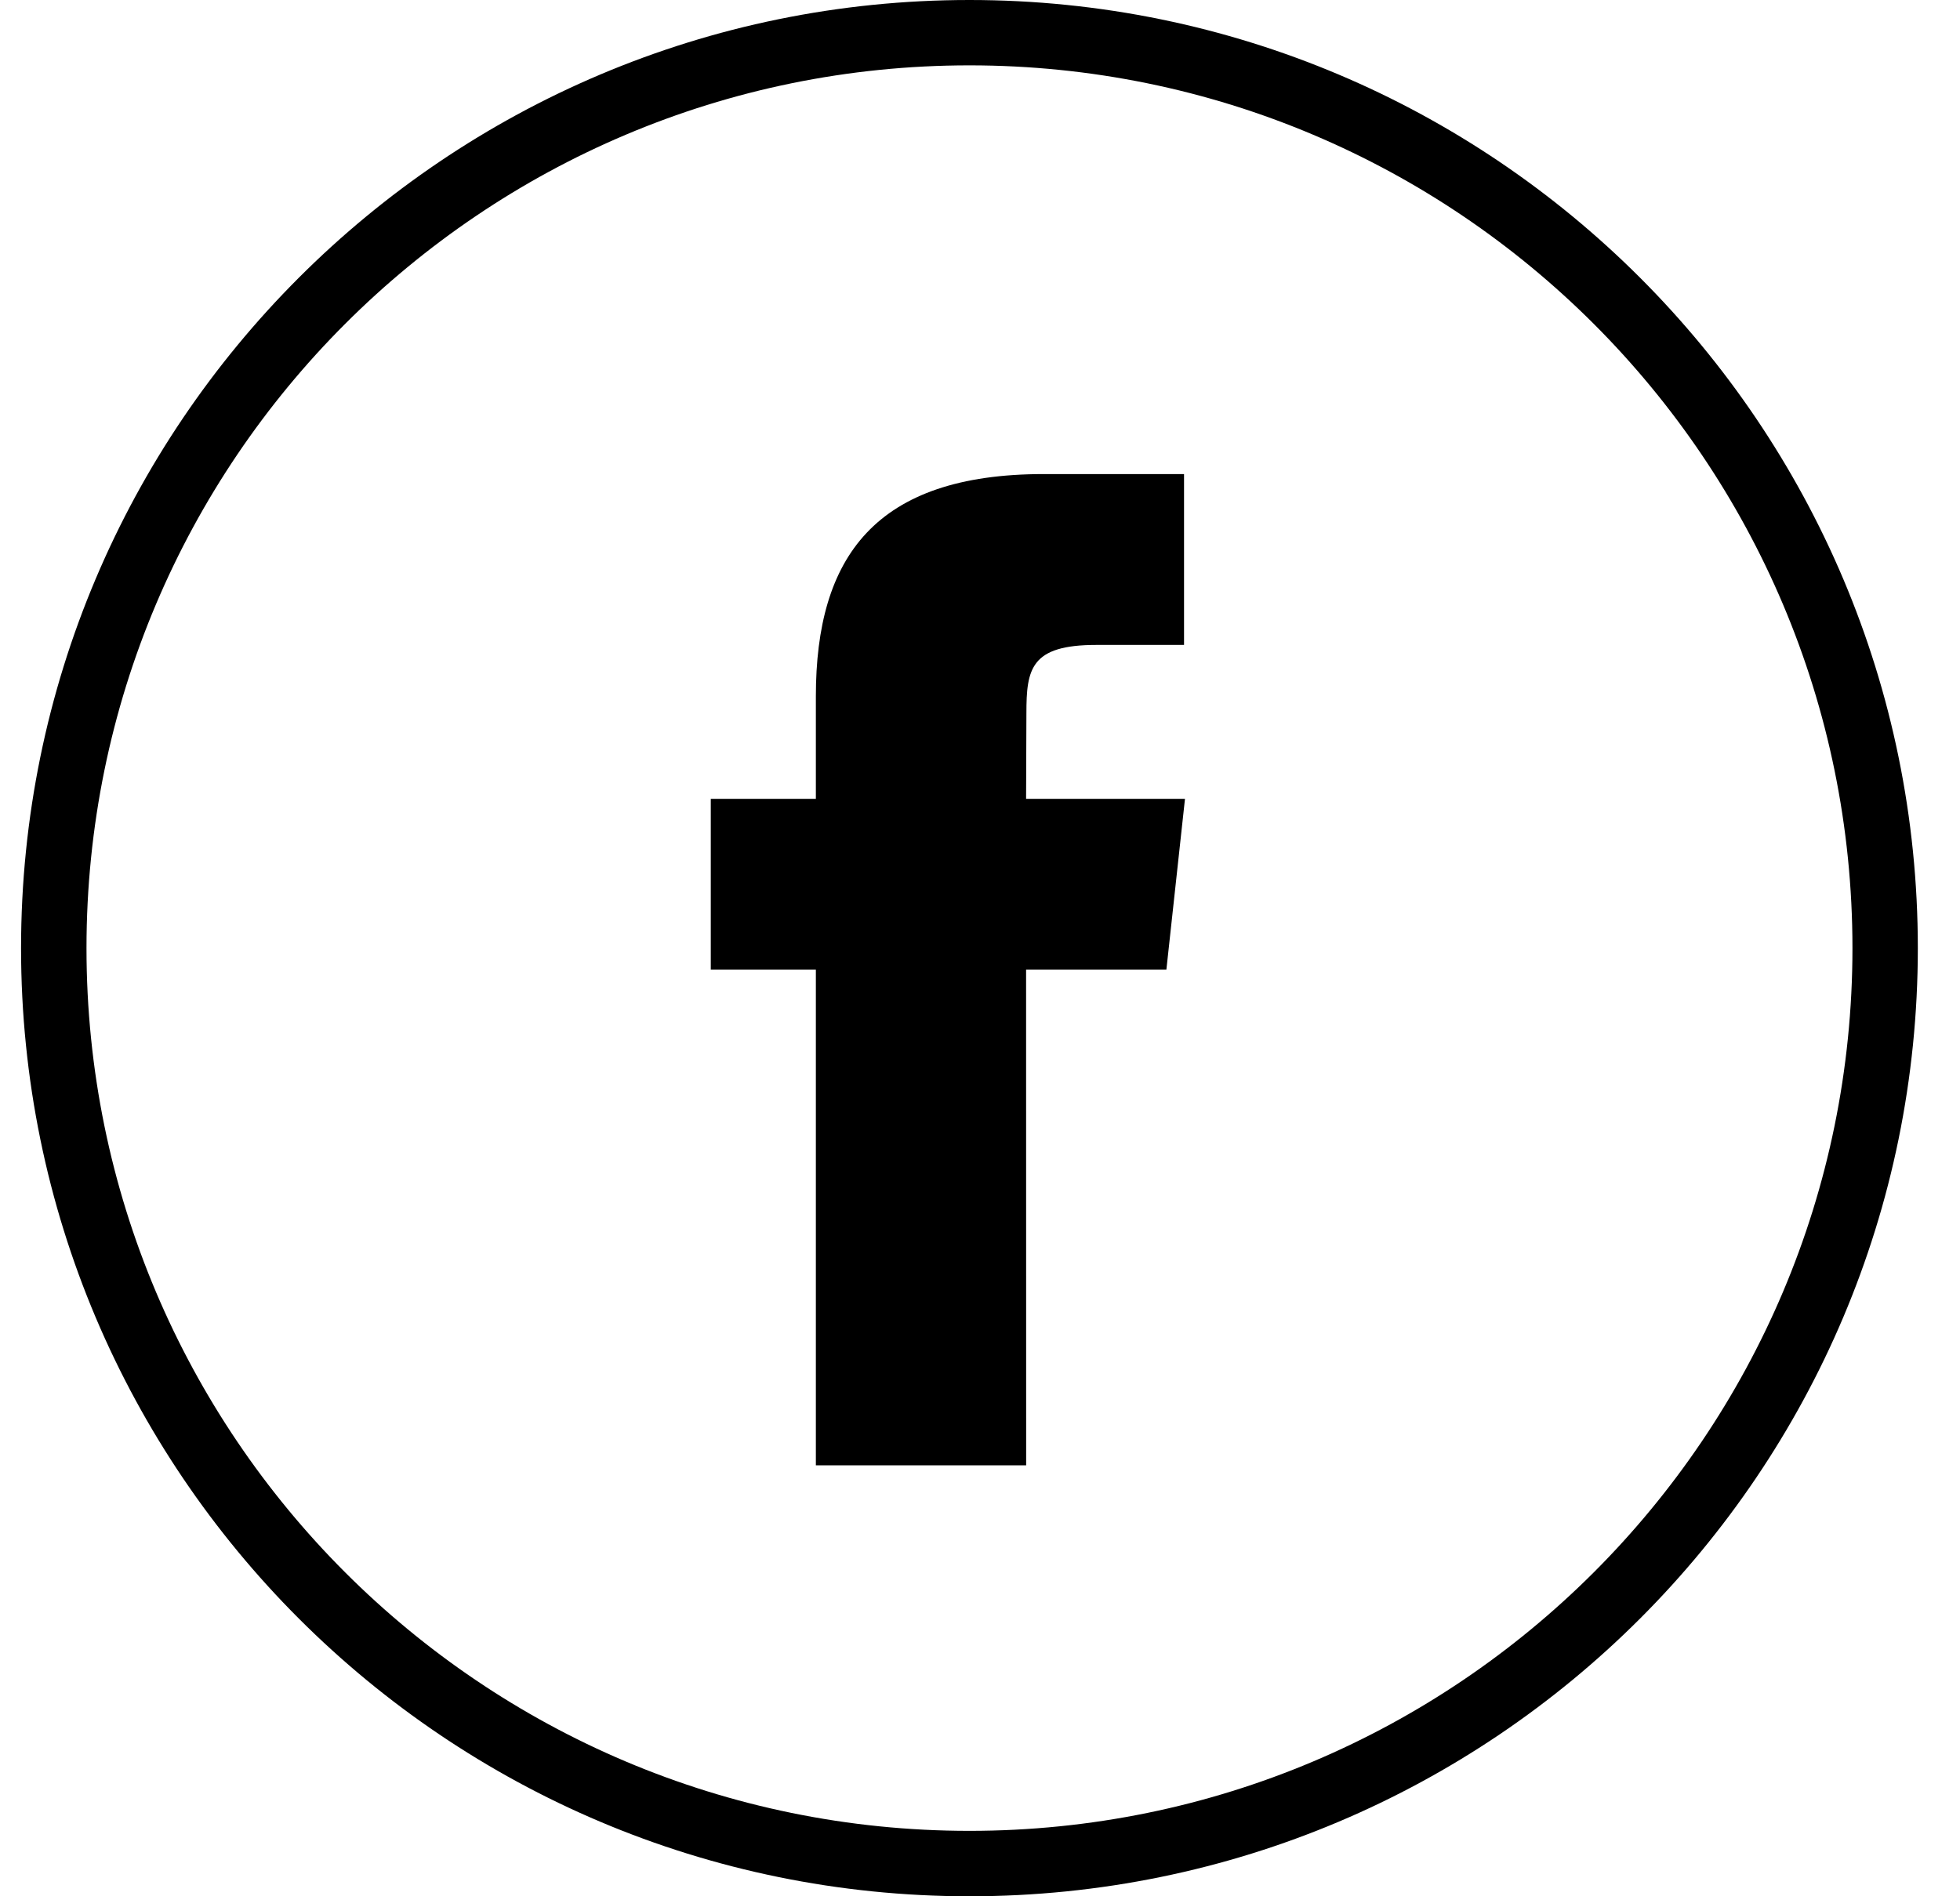 <svg xmlns="http://www.w3.org/2000/svg" fill="none" viewBox="0 0 31 30" height="30" width="31">
<g id="facebook">
<g id="Vector">
<path fill="black" d="M1.368 15C1.368 22.713 7.62 28.965 15.333 28.965C23.046 28.965 29.299 22.713 29.299 15C29.299 7.287 23.046 1.034 15.333 1.034C7.62 1.034 1.368 7.287 1.368 15ZM15.333 30C7.049 30 0.333 23.284 0.333 15C0.333 6.716 7.049 0 15.333 0C23.618 0 30.333 6.716 30.333 15C30.333 23.284 23.618 30 15.333 30Z" clip-rule="evenodd" fill-rule="evenodd"></path>
<path fill="black" d="M16.23 23.182H12.904V15.34H11.242V12.638H12.904V11.016C12.904 8.811 13.842 7.5 16.508 7.5H18.727V10.203H17.34C16.302 10.203 16.234 10.581 16.234 11.285L16.229 12.638H18.742L18.448 15.34H16.229L16.23 23.182Z" clip-rule="evenodd" fill-rule="evenodd"></path>
</g>
</g>
</svg>
